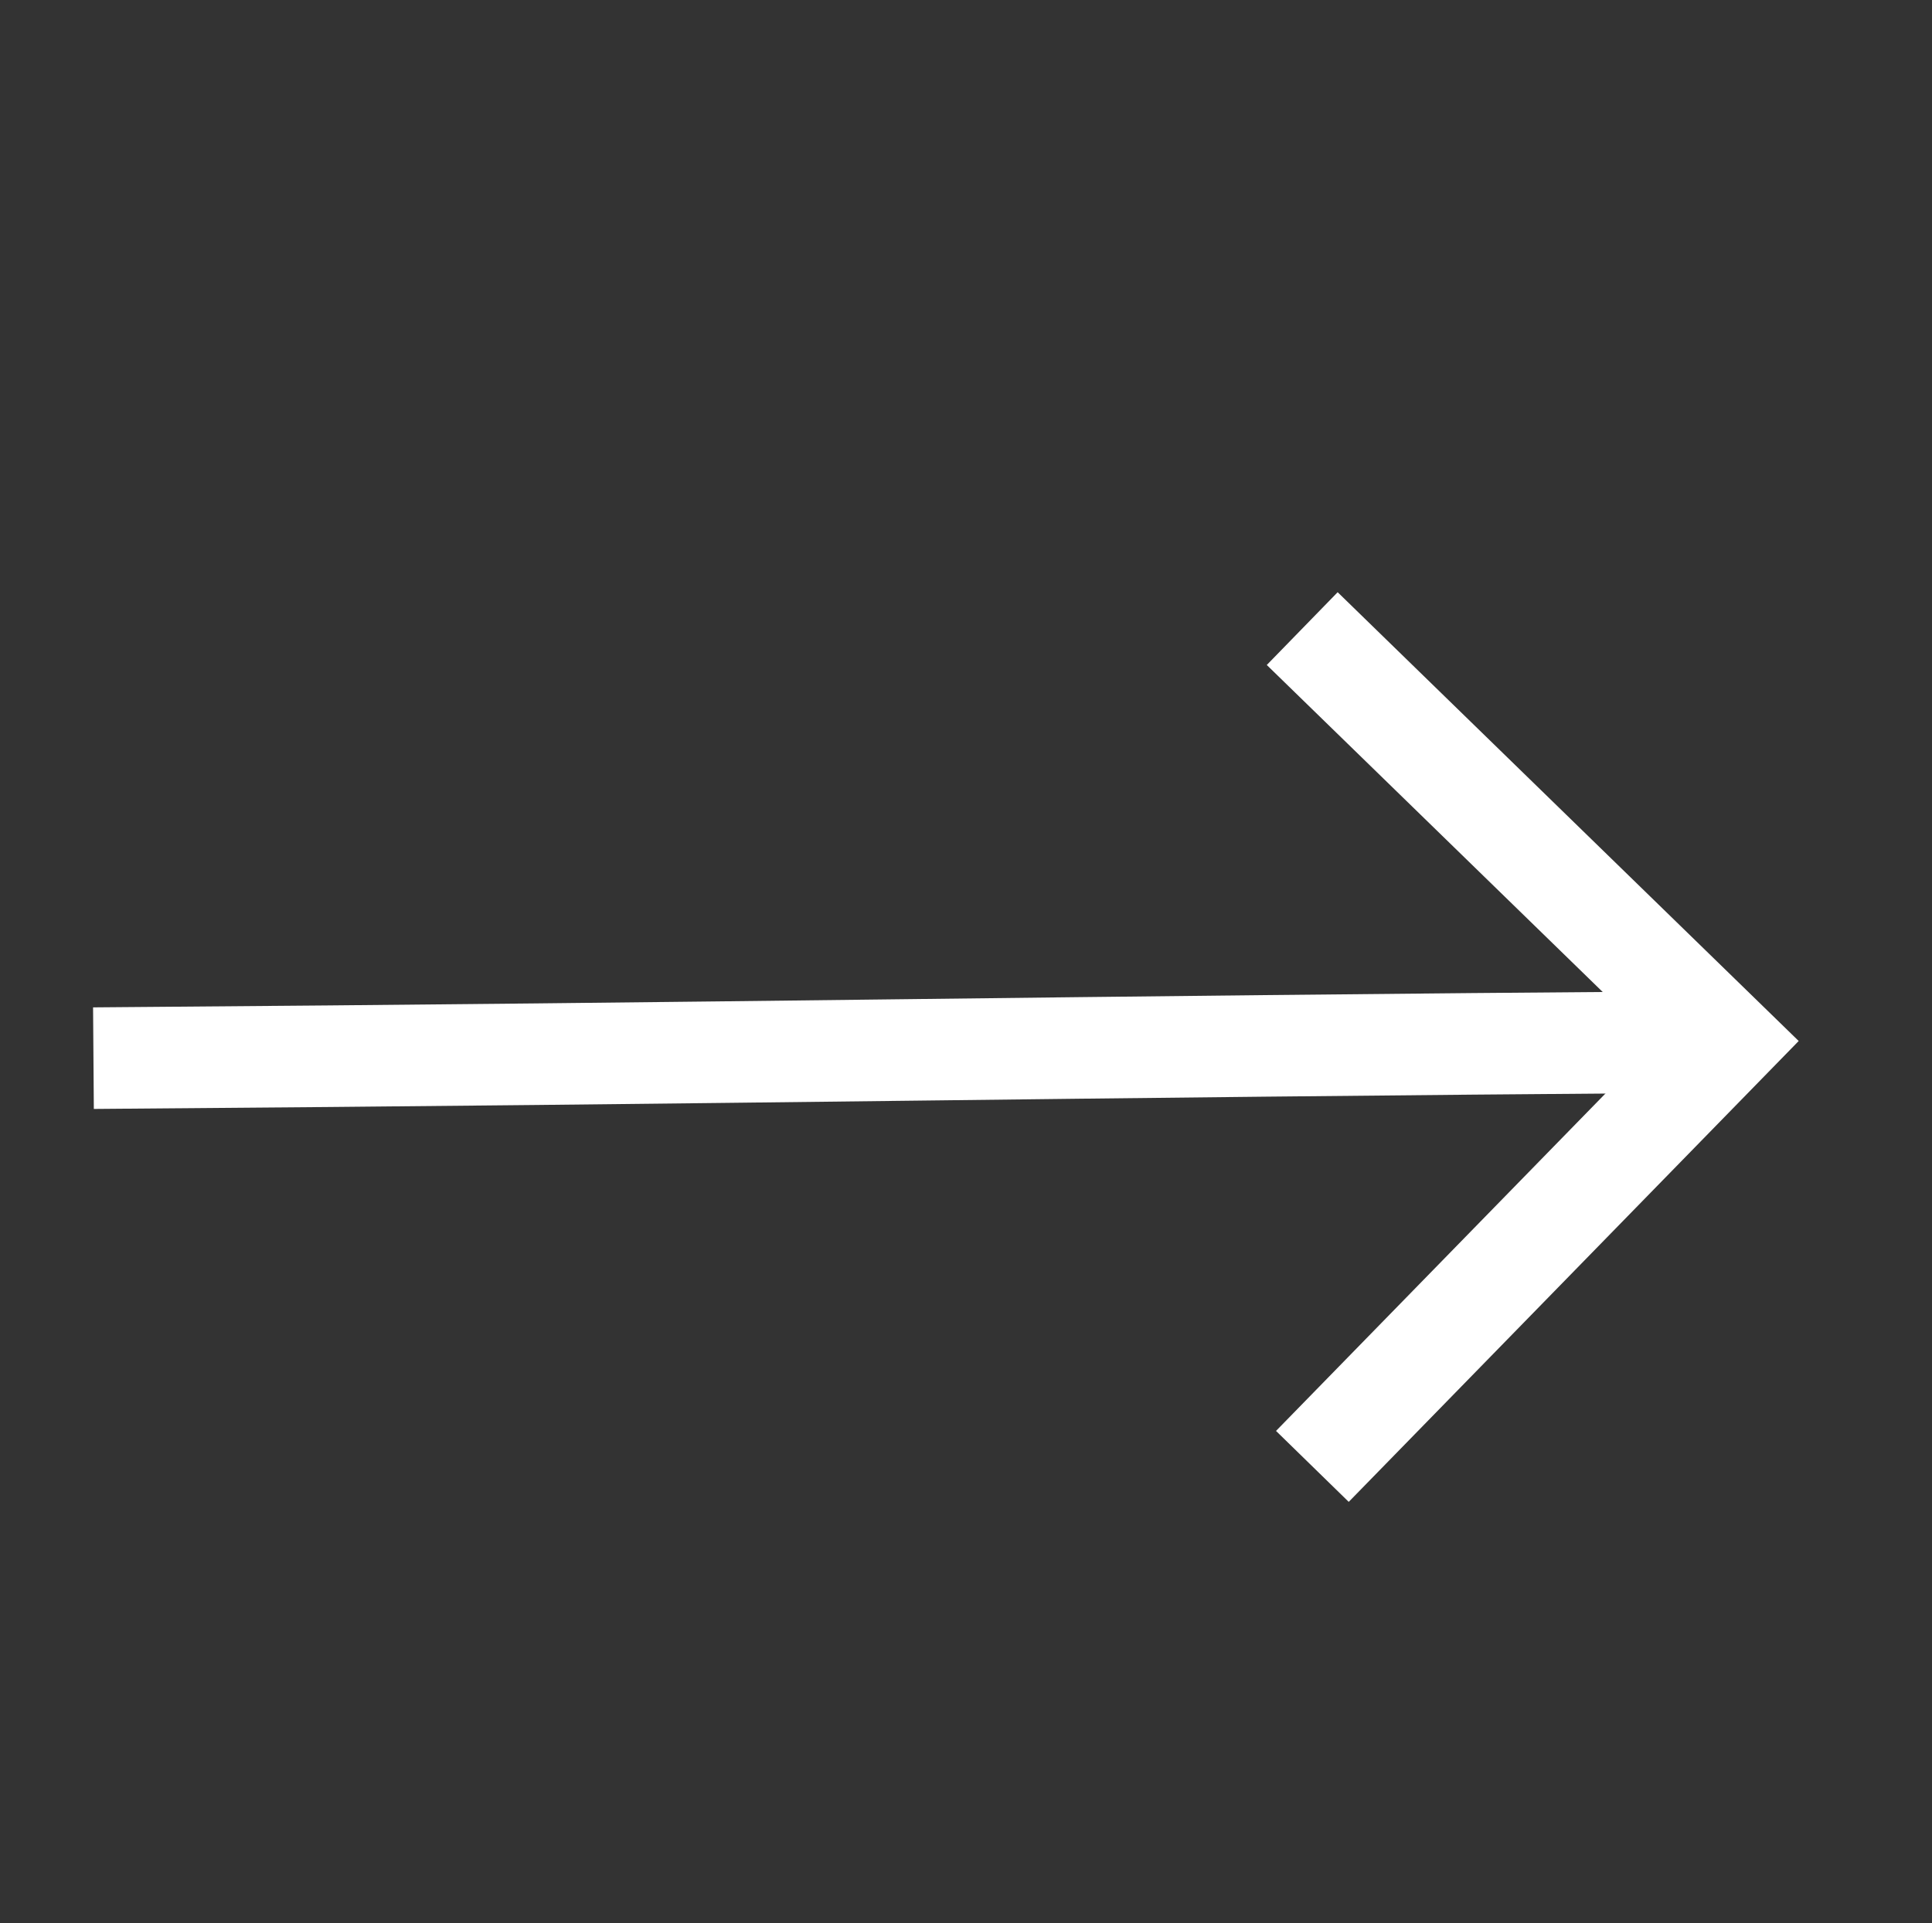 <?xml version="1.0" encoding="utf-8"?>
<!-- Generator: Adobe Illustrator 28.0.0, SVG Export Plug-In . SVG Version: 6.00 Build 0)  -->
<svg version="1.1" id="Layer_1" xmlns="http://www.w3.org/2000/svg" xmlns:xlink="http://www.w3.org/1999/xlink" x="0px" y="0px"
	 viewBox="0 0 190.2 189.4" style="enable-background:new 0 0 190.2 189.4;" xml:space="preserve">
<rect x="0" y="0" width="190.2" height="189.4" fill="#333333" stroke="none"/>
<style type="text/css">
	.st0{fill:none;stroke:#FFFFFF;stroke-width:10.002;stroke-miterlimit:10;}
	.st1{fill:#FFFFFF;}
</style>
<path class="st0" d="M9.2,104.2c66.7-0.5,92.2-1.1,159-1.6"/>
<polyline class="st0" points="128.2,61.9 170,102.6 129.2,144.4 "/>
</svg>
